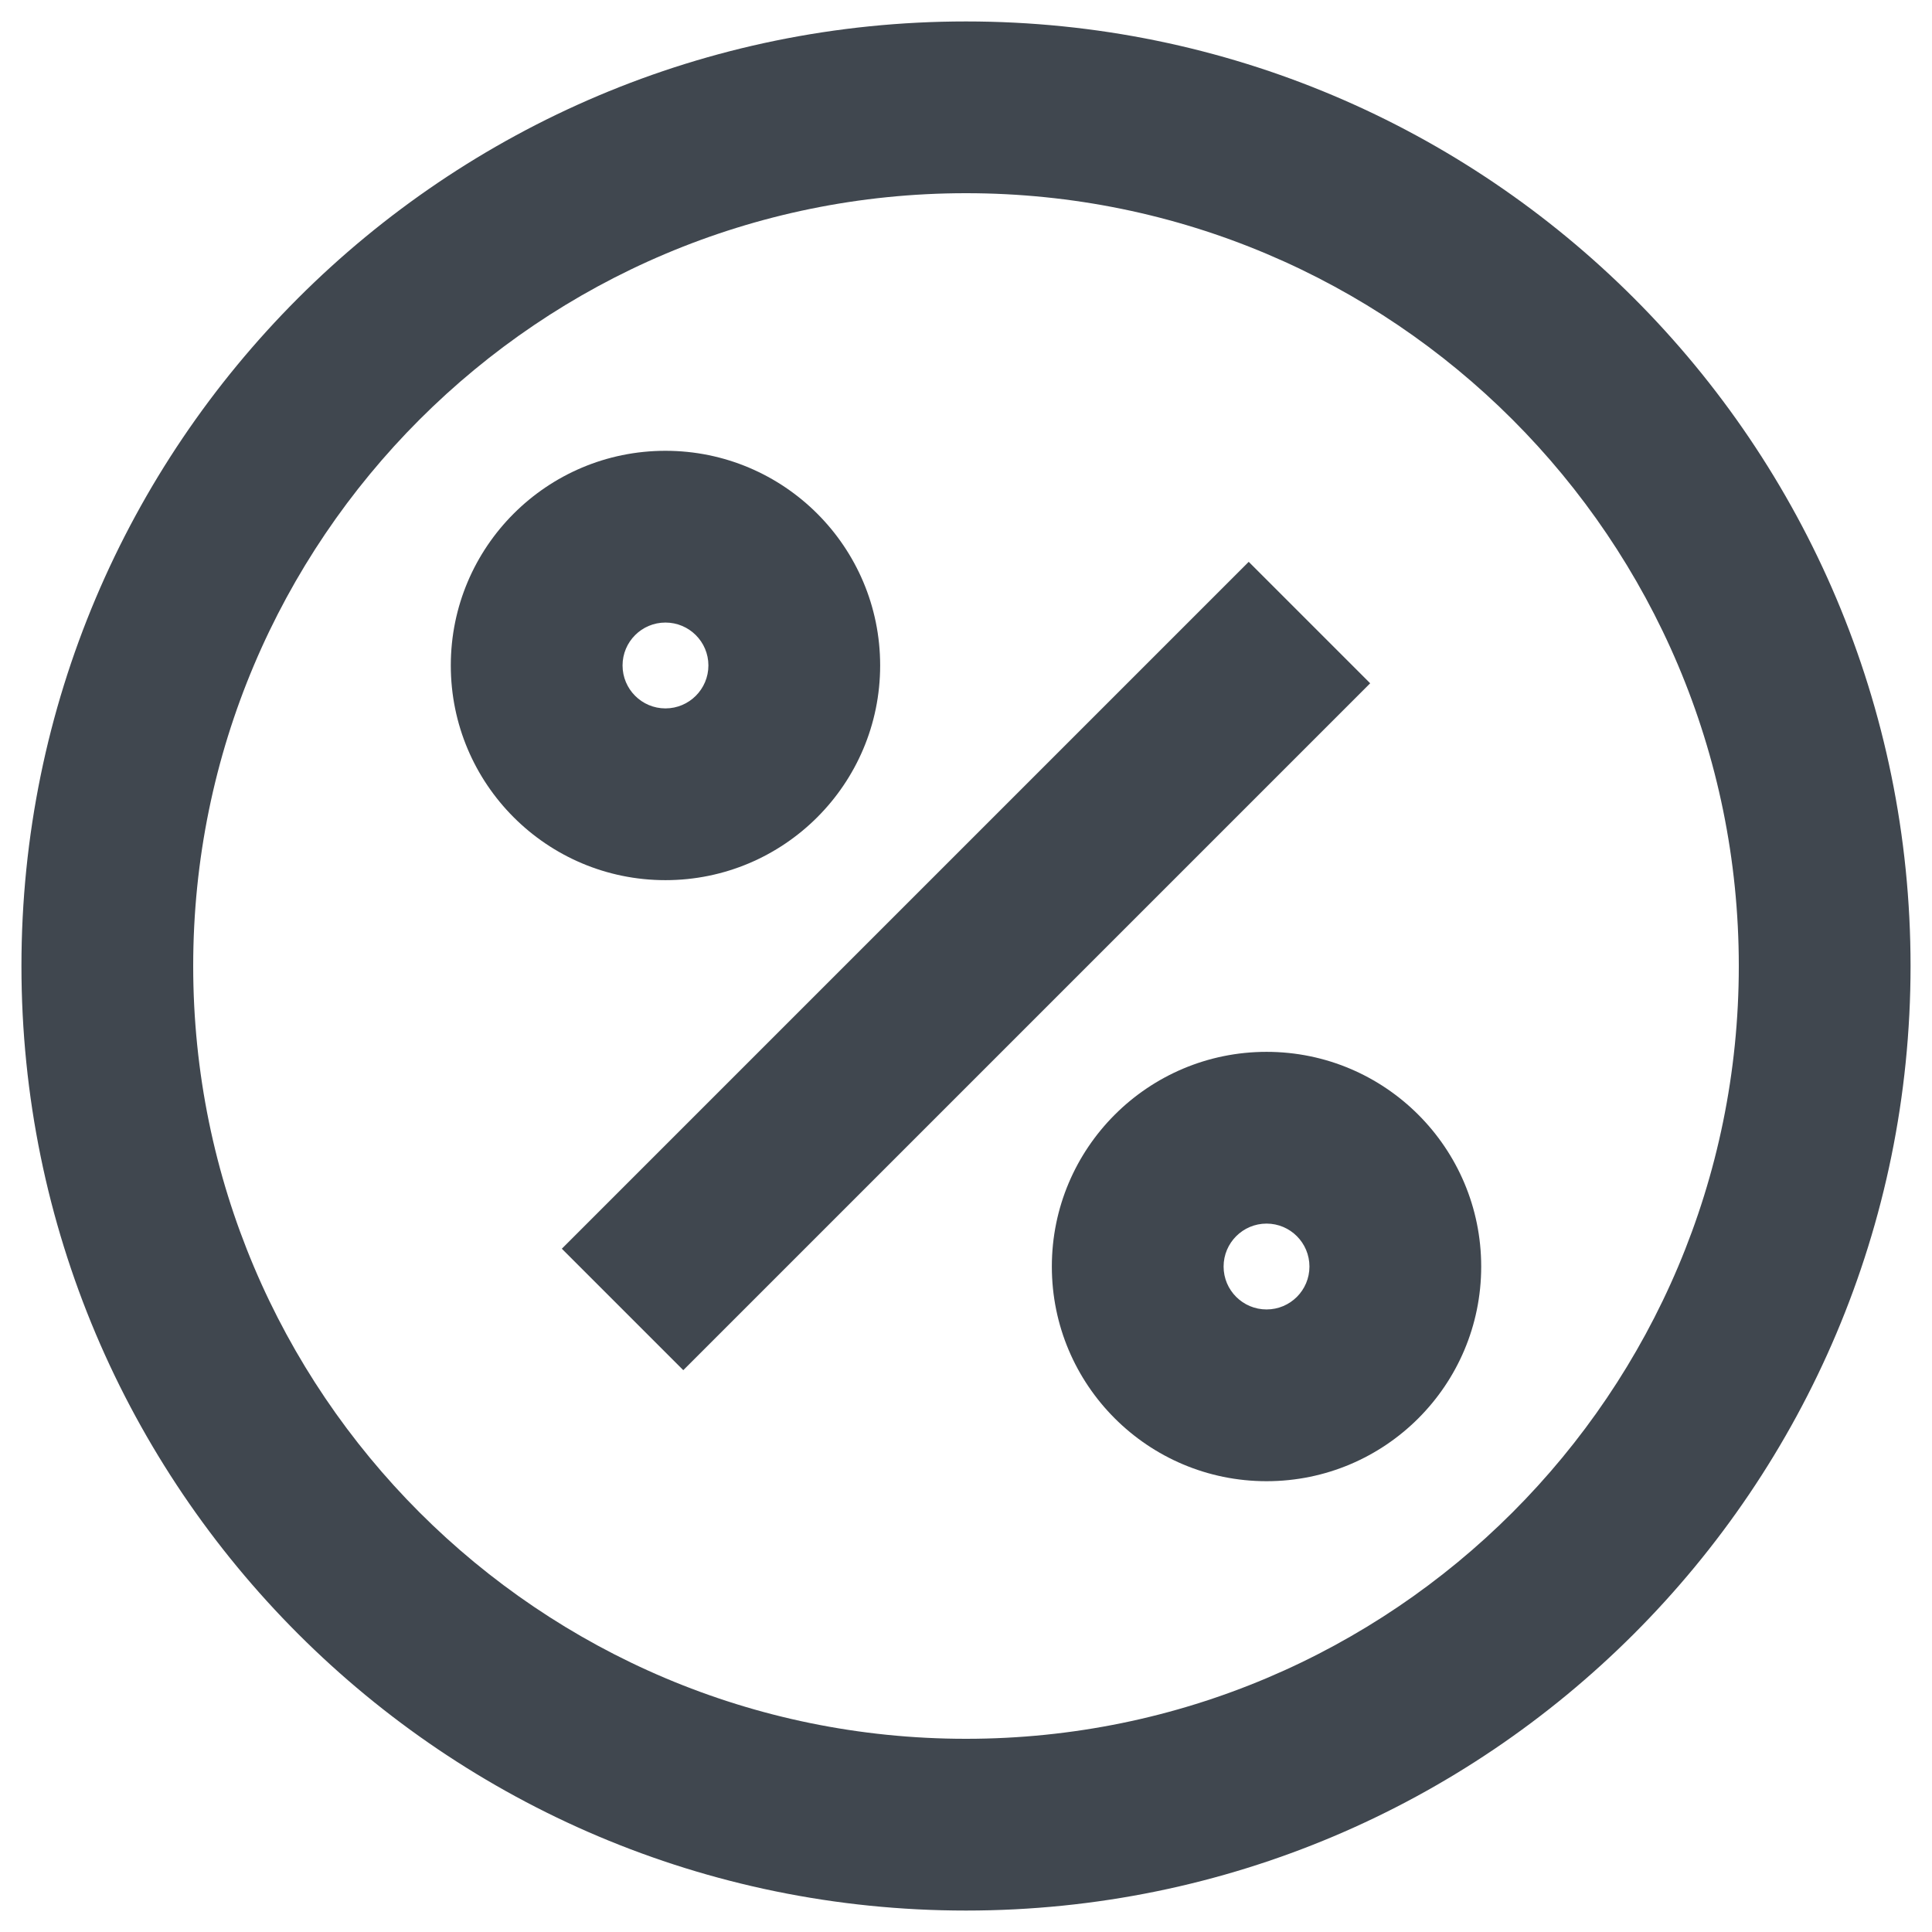 <svg width="30" height="30" viewBox="0 0 30 30" fill="none" xmlns="http://www.w3.org/2000/svg">
<path fill-rule="evenodd" clip-rule="evenodd" d="M15 3C8.373 3 3 8.373 3 15C3 21.627 8.373 27 15 27C21.628 27 27 21.627 27 15C27 8.373 21.628 3 15 3ZM0.333 15C0.333 6.9 6.9 0.333 15 0.333C23.1 0.333 29.667 6.9 29.667 15C29.667 23.1 23.1 29.667 15 29.667C6.9 29.667 0.333 23.1 0.333 15Z" fill="#40474F"/>
<path fill-rule="evenodd" clip-rule="evenodd" d="M10.333 9.667C9.965 9.667 9.667 9.965 9.667 10.333C9.667 10.701 9.965 11 10.333 11C10.701 11 11 10.701 11 10.333C11 9.965 10.701 9.667 10.333 9.667ZM7 10.333C7 8.492 8.492 7 10.333 7C12.174 7 13.667 8.492 13.667 10.333C13.667 12.174 12.174 13.667 10.333 13.667C8.492 13.667 7 12.174 7 10.333Z" fill="#40474F"/>
<path fill-rule="evenodd" clip-rule="evenodd" d="M19.667 19C19.299 19 19 19.299 19 19.667C19 20.035 19.299 20.333 19.667 20.333C20.035 20.333 20.333 20.035 20.333 19.667C20.333 19.299 20.035 19 19.667 19ZM16.333 19.667C16.333 17.826 17.826 16.333 19.667 16.333C21.508 16.333 23 17.826 23 19.667C23 21.508 21.508 23 19.667 23C17.826 23 16.333 21.508 16.333 19.667Z" fill="#40474F"/>
<path fill-rule="evenodd" clip-rule="evenodd" d="M8.724 19.39L19.39 8.724L21.276 10.61L10.61 21.276L8.724 19.39Z" fill="#40474F"/>
</svg>
